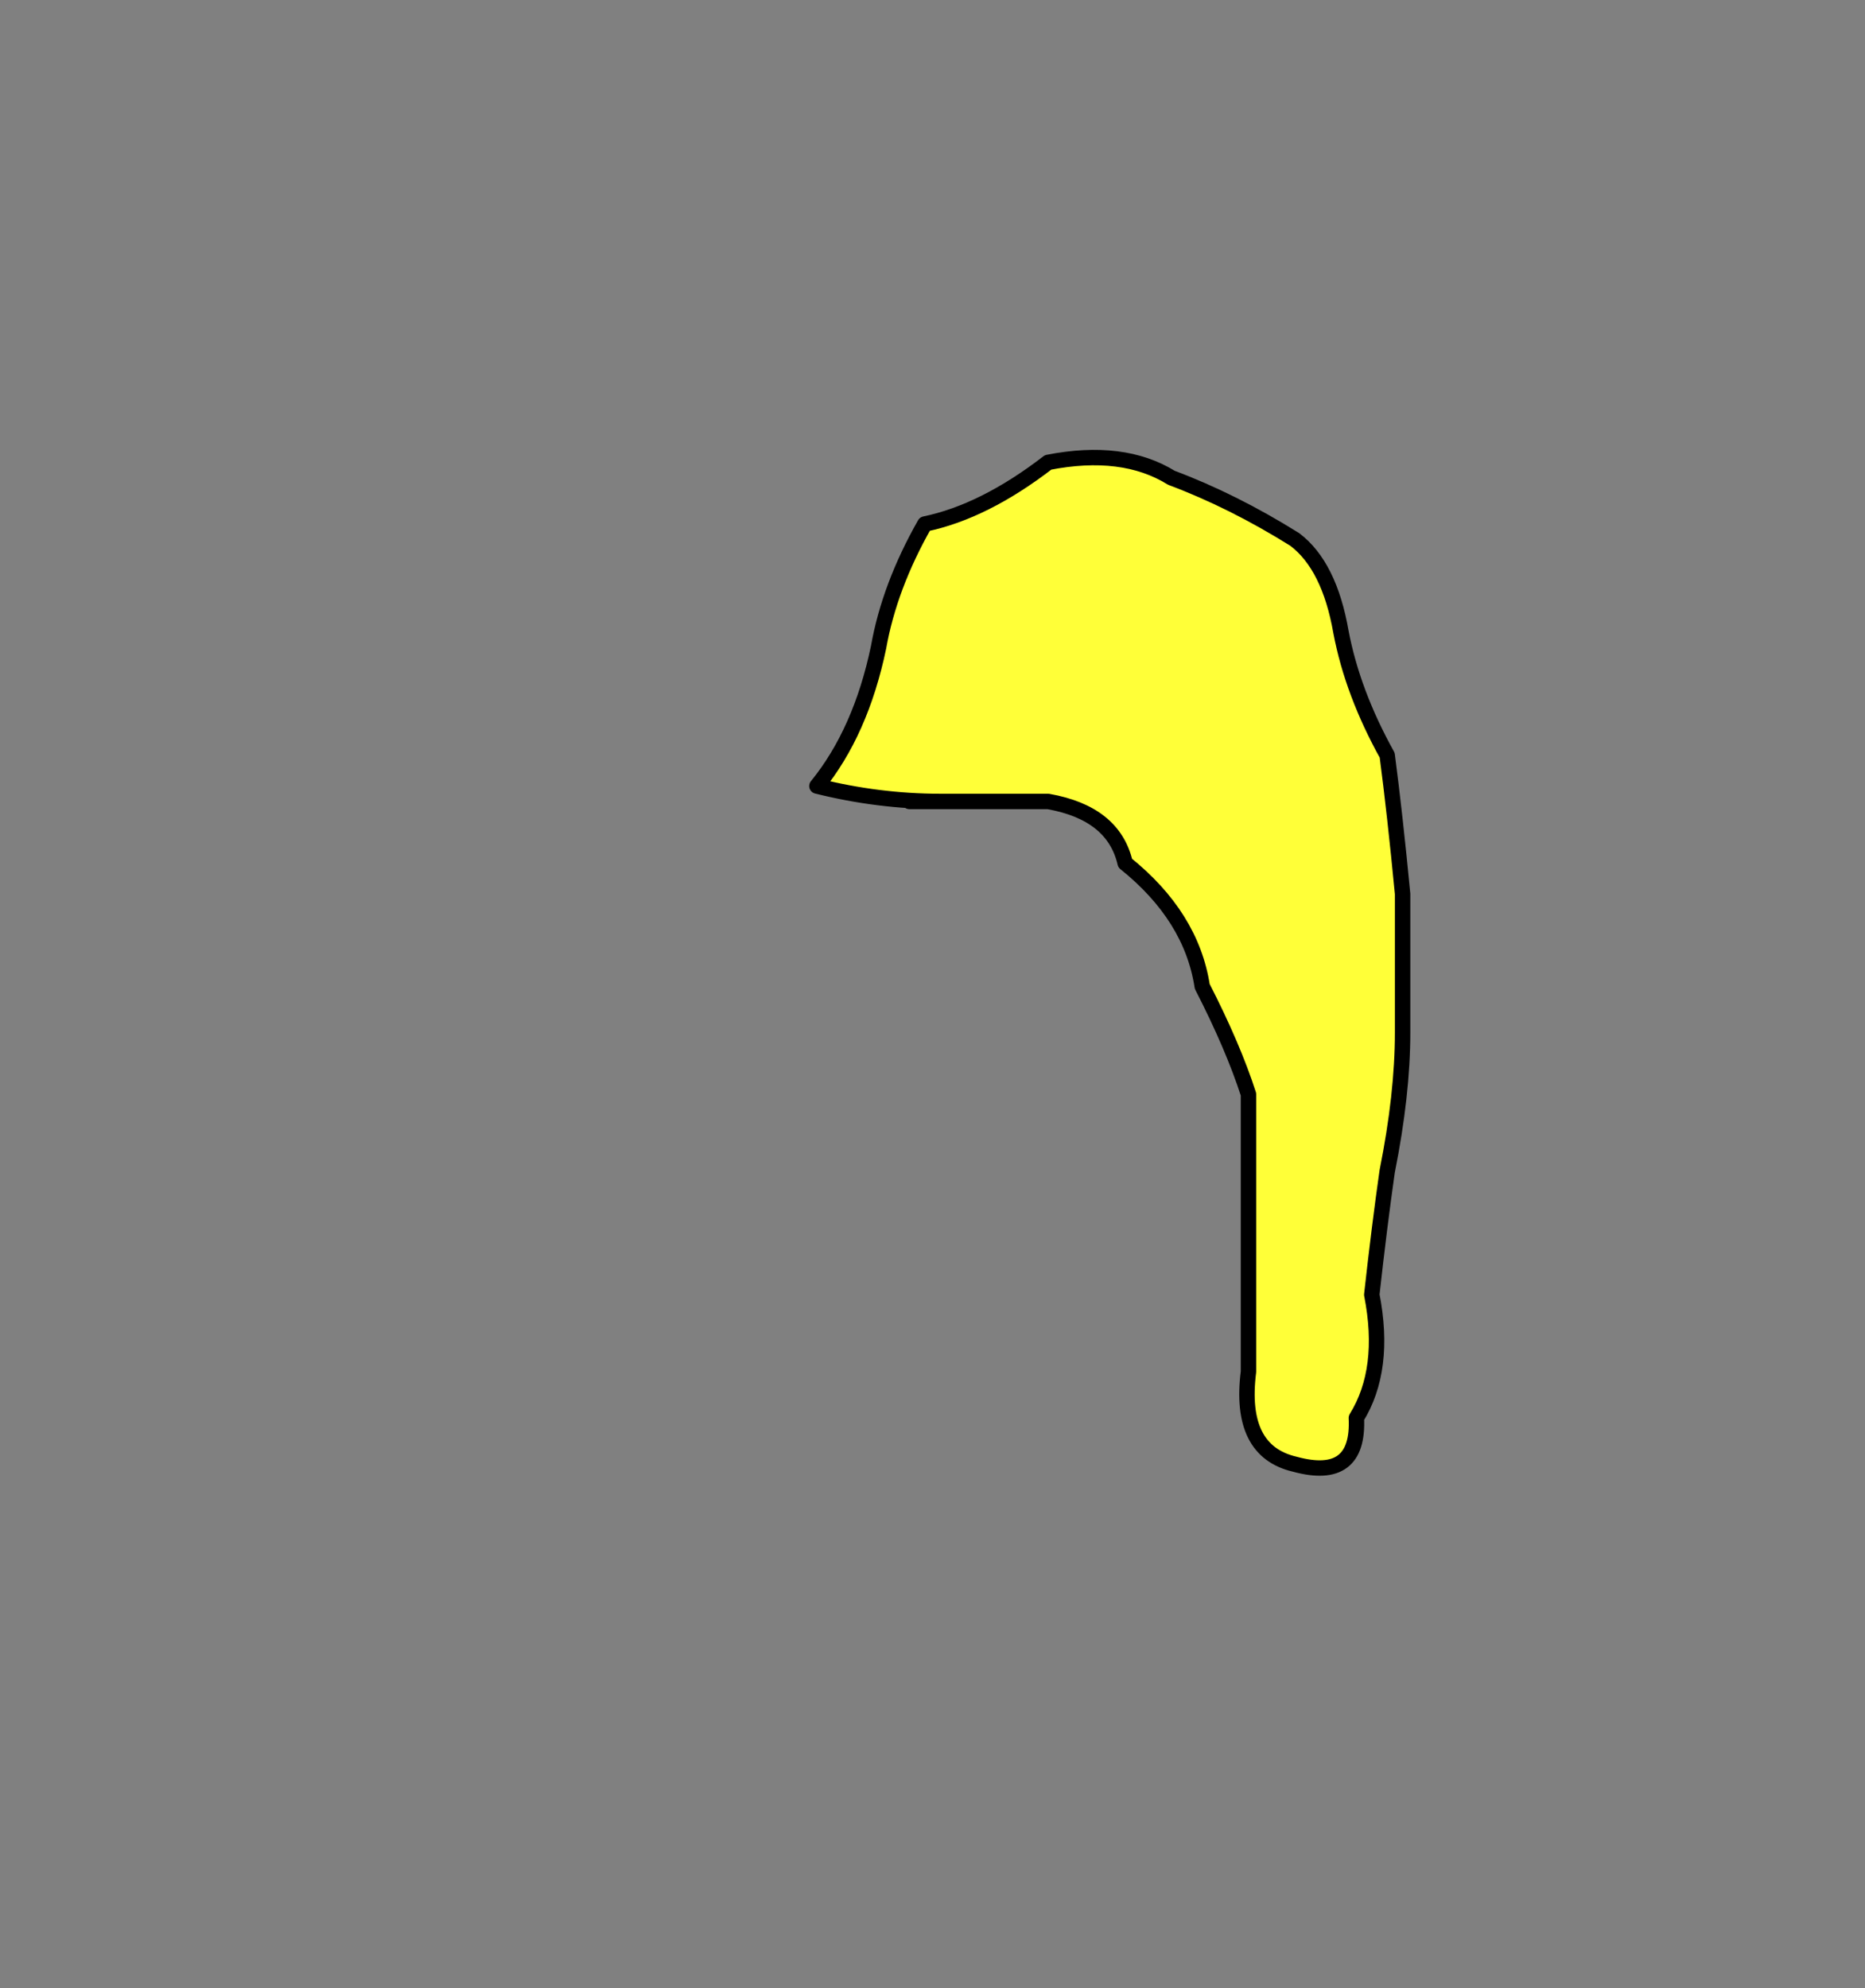 <?xml version="1.0" encoding="UTF-8" standalone="no"?>
<svg xmlns:xlink="http://www.w3.org/1999/xlink" height="129.0px" width="121.0px" xmlns="http://www.w3.org/2000/svg">
  <rect width="100%" height="100%" fill="#808080" stroke="none"/>
  <g transform="matrix(1.0, 0.0, 0.0, 1.0, -517.0, -54.0)">
    <path d="M578.0 106.0 L576.0 106.0 Q580.5 106.0 585.0 106.0 589.25 106.75 590.0 110.0 594.3 113.45 595.0 118.0 597.0 121.9 598.0 125.0 598.0 130.0 598.0 134.0 598.0 139.0 598.0 143.0 597.35 148.15 601.0 149.0 605.2 150.15 605.0 146.0 606.95 142.85 606.0 138.0 606.5 133.5 607.0 130.0 608.0 125.0 608.0 121.0 608.0 116.0 608.0 112.0 607.5 106.8 607.0 103.0 604.75 98.95 604.0 95.0 603.25 90.7 601.0 89.0 597.0 86.5 593.0 85.0 589.85 83.05 585.0 84.0 580.85 87.2 577.0 88.0 574.7 92.05 574.0 96.0 572.85 101.5 570.0 105.0 574.0 106.0 578.0 106.0" fill="#ffff38" fill-rule="evenodd" stroke="none">
      <animate attributeName="fill" dur="2s" repeatCount="indefinite" values="#ffff38;#ffff39"/>
      <animate attributeName="fill-opacity" dur="2s" repeatCount="indefinite" values="1.0;1.0"/>
      <animate attributeName="d" dur="2s" repeatCount="indefinite" values="M578.0 106.0 L576.0 106.0 Q580.5 106.0 585.0 106.0 589.25 106.75 590.0 110.0 594.3 113.45 595.0 118.0 597.0 121.9 598.0 125.0 598.0 130.0 598.0 134.0 598.0 139.0 598.0 143.0 597.35 148.15 601.0 149.0 605.2 150.15 605.0 146.0 606.95 142.85 606.0 138.0 606.5 133.5 607.0 130.0 608.0 125.0 608.0 121.0 608.0 116.0 608.0 112.0 607.5 106.8 607.0 103.0 604.75 98.95 604.0 95.0 603.25 90.7 601.0 89.0 597.0 86.5 593.0 85.0 589.85 83.05 585.0 84.0 580.85 87.2 577.0 88.0 574.7 92.05 574.0 96.0 572.85 101.5 570.0 105.0 574.0 106.0 578.0 106.0;M555.0 110.0 L553.0 110.0 Q557.5 110.0 562.0 110.0 566.25 110.75 567.0 114.0 571.3 117.45 572.0 122.0 574.0 125.9 575.0 129.0 575.0 134.0 575.0 138.0 575.0 143.0 575.0 147.0 574.35 152.15 578.0 153.0 582.2 154.15 582.0 150.0 583.95 146.85 583.0 142.0 583.5 137.5 584.0 134.0 585.0 129.0 585.0 125.0 585.0 120.0 585.0 116.0 584.5 110.8 584.0 107.0 581.75 102.95 581.0 99.0 580.25 94.7 578.0 93.0 574.0 90.5 570.0 89.0 566.85 87.05 562.0 88.0 557.85 91.2 554.0 92.0 551.7 96.05 551.0 100.0 549.85 105.5 547.0 109.0 551.0 110.0 555.0 110.0"/>
    </path>
    <path d="M578.0 106.0 Q574.0 106.0 570.0 105.0 572.85 101.5 574.0 96.0 574.7 92.05 577.0 88.0 580.85 87.2 585.0 84.0 589.85 83.05 593.0 85.0 597.0 86.5 601.0 89.0 603.25 90.7 604.0 95.0 604.75 98.95 607.0 103.0 607.5 106.8 608.0 112.0 608.0 116.0 608.0 121.0 608.0 125.0 607.0 130.0 606.5 133.5 606.0 138.0 606.95 142.85 605.0 146.0 605.2 150.15 601.0 149.0 597.35 148.15 598.0 143.0 598.0 139.0 598.0 134.0 598.0 130.0 598.0 125.0 597.0 121.9 595.0 118.0 594.3 113.45 590.0 110.0 589.25 106.75 585.0 106.0 580.5 106.0 576.0 106.0 L578.0 106.0 Q574.0 106.0 570.0 105.0 572.85 101.5 574.0 96.0 574.7 92.05 577.0 88.0 580.85 87.2 585.0 84.0 589.85 83.05 593.0 85.0 597.0 86.5 601.0 89.0 603.25 90.7 604.0 95.0 604.75 98.95 607.0 103.0 607.5 106.8 608.0 112.0 608.0 116.0 608.0 121.0 608.0 125.0 607.0 130.0 606.5 133.5 606.0 138.0 606.95 142.85 605.0 146.0 605.2 150.15 601.0 149.0 597.35 148.15 598.0 143.0 598.0 139.0 598.0 134.0 598.0 130.0 598.0 125.0 597.0 121.9 595.0 118.0 594.3 113.45 590.0 110.0 589.25 106.75 585.0 106.0 580.5 106.0 576.0 106.0 L578.0 106.0" fill="none" stroke="#000000" stroke-linecap="round" stroke-linejoin="round" stroke-width="1.0">
      <animate attributeName="stroke" dur="2s" repeatCount="indefinite" values="#000000;#000001"/>
      <animate attributeName="stroke-width" dur="2s" repeatCount="indefinite" values="1.0;1.0"/>
      <animate attributeName="fill-opacity" dur="2s" repeatCount="indefinite" values="1.0;1.0"/>
      <animate attributeName="d" dur="2s" repeatCount="indefinite" values="M578.0 106.0 Q574.0 106.0 570.0 105.0 572.85 101.5 574.0 96.0 574.7 92.05 577.0 88.0 580.85 87.2 585.0 84.0 589.85 83.05 593.0 85.0 597.0 86.5 601.0 89.0 603.25 90.7 604.0 95.0 604.75 98.95 607.0 103.0 607.5 106.8 608.0 112.0 608.0 116.0 608.0 121.0 608.0 125.0 607.0 130.0 606.5 133.5 606.0 138.0 606.95 142.85 605.0 146.0 605.2 150.15 601.0 149.0 597.35 148.15 598.0 143.0 598.0 139.0 598.0 134.0 598.0 130.0 598.0 125.0 597.0 121.9 595.0 118.0 594.3 113.45 590.0 110.0 589.25 106.75 585.0 106.0 580.5 106.0 576.0 106.0 L578.0 106.0 Q574.0 106.0 570.0 105.0 572.85 101.5 574.0 96.0 574.7 92.05 577.0 88.0 580.85 87.2 585.0 84.0 589.85 83.05 593.0 85.0 597.0 86.5 601.0 89.0 603.25 90.7 604.0 95.0 604.75 98.95 607.0 103.0 607.5 106.8 608.0 112.0 608.0 116.0 608.0 121.0 608.0 125.0 607.0 130.0 606.5 133.5 606.0 138.0 606.95 142.85 605.0 146.0 605.2 150.15 601.0 149.0 597.35 148.15 598.0 143.0 598.0 139.0 598.0 134.0 598.0 130.0 598.0 125.0 597.0 121.9 595.0 118.0 594.3 113.45 590.0 110.0 589.25 106.75 585.0 106.0 580.5 106.0 576.0 106.0 L578.0 106.0;M555.0 110.0 Q551.0 110.0 547.0 109.0 549.85 105.5 551.0 100.0 551.7 96.05 554.0 92.0 557.85 91.2 562.0 88.0 566.85 87.05 570.0 89.0 574.0 90.5 578.0 93.0 580.25 94.7 581.0 99.0 581.75 102.95 584.0 107.0 584.5 110.8 585.0 116.0 585.0 120.0 585.0 125.0 585.0 129.0 584.0 134.0 583.5 137.5 583.0 142.0 583.95 146.85 582.0 150.0 582.2 154.15 578.0 153.0 574.35 152.15 575.0 147.0 575.0 143.0 575.0 138.0 575.0 134.0 575.0 129.0 574.0 125.9 572.0 122.0 571.3 117.45 567.0 114.0 566.25 110.75 562.0 110.0 557.5 110.0 553.0 110.0 L555.0 110.0 Q551.0 110.0 547.0 109.0 549.85 105.5 551.0 100.0 551.7 96.05 554.0 92.0 557.85 91.2 562.0 88.0 566.85 87.05 570.0 89.0 574.0 90.5 578.0 93.0 580.25 94.7 581.0 99.0 581.75 102.95 584.0 107.0 584.5 110.8 585.0 116.0 585.0 120.0 585.0 125.0 585.0 129.0 584.0 134.0 583.5 137.5 583.0 142.0 583.95 146.85 582.0 150.0 582.2 154.15 578.0 153.0 574.35 152.15 575.0 147.0 575.0 143.0 575.0 138.0 575.0 134.0 575.0 129.0 574.0 125.9 572.0 122.0 571.3 117.45 567.0 114.0 566.25 110.75 562.0 110.0 557.5 110.0 553.0 110.0 L555.0 110.0"/>
    </path>
  </g>
</svg>
